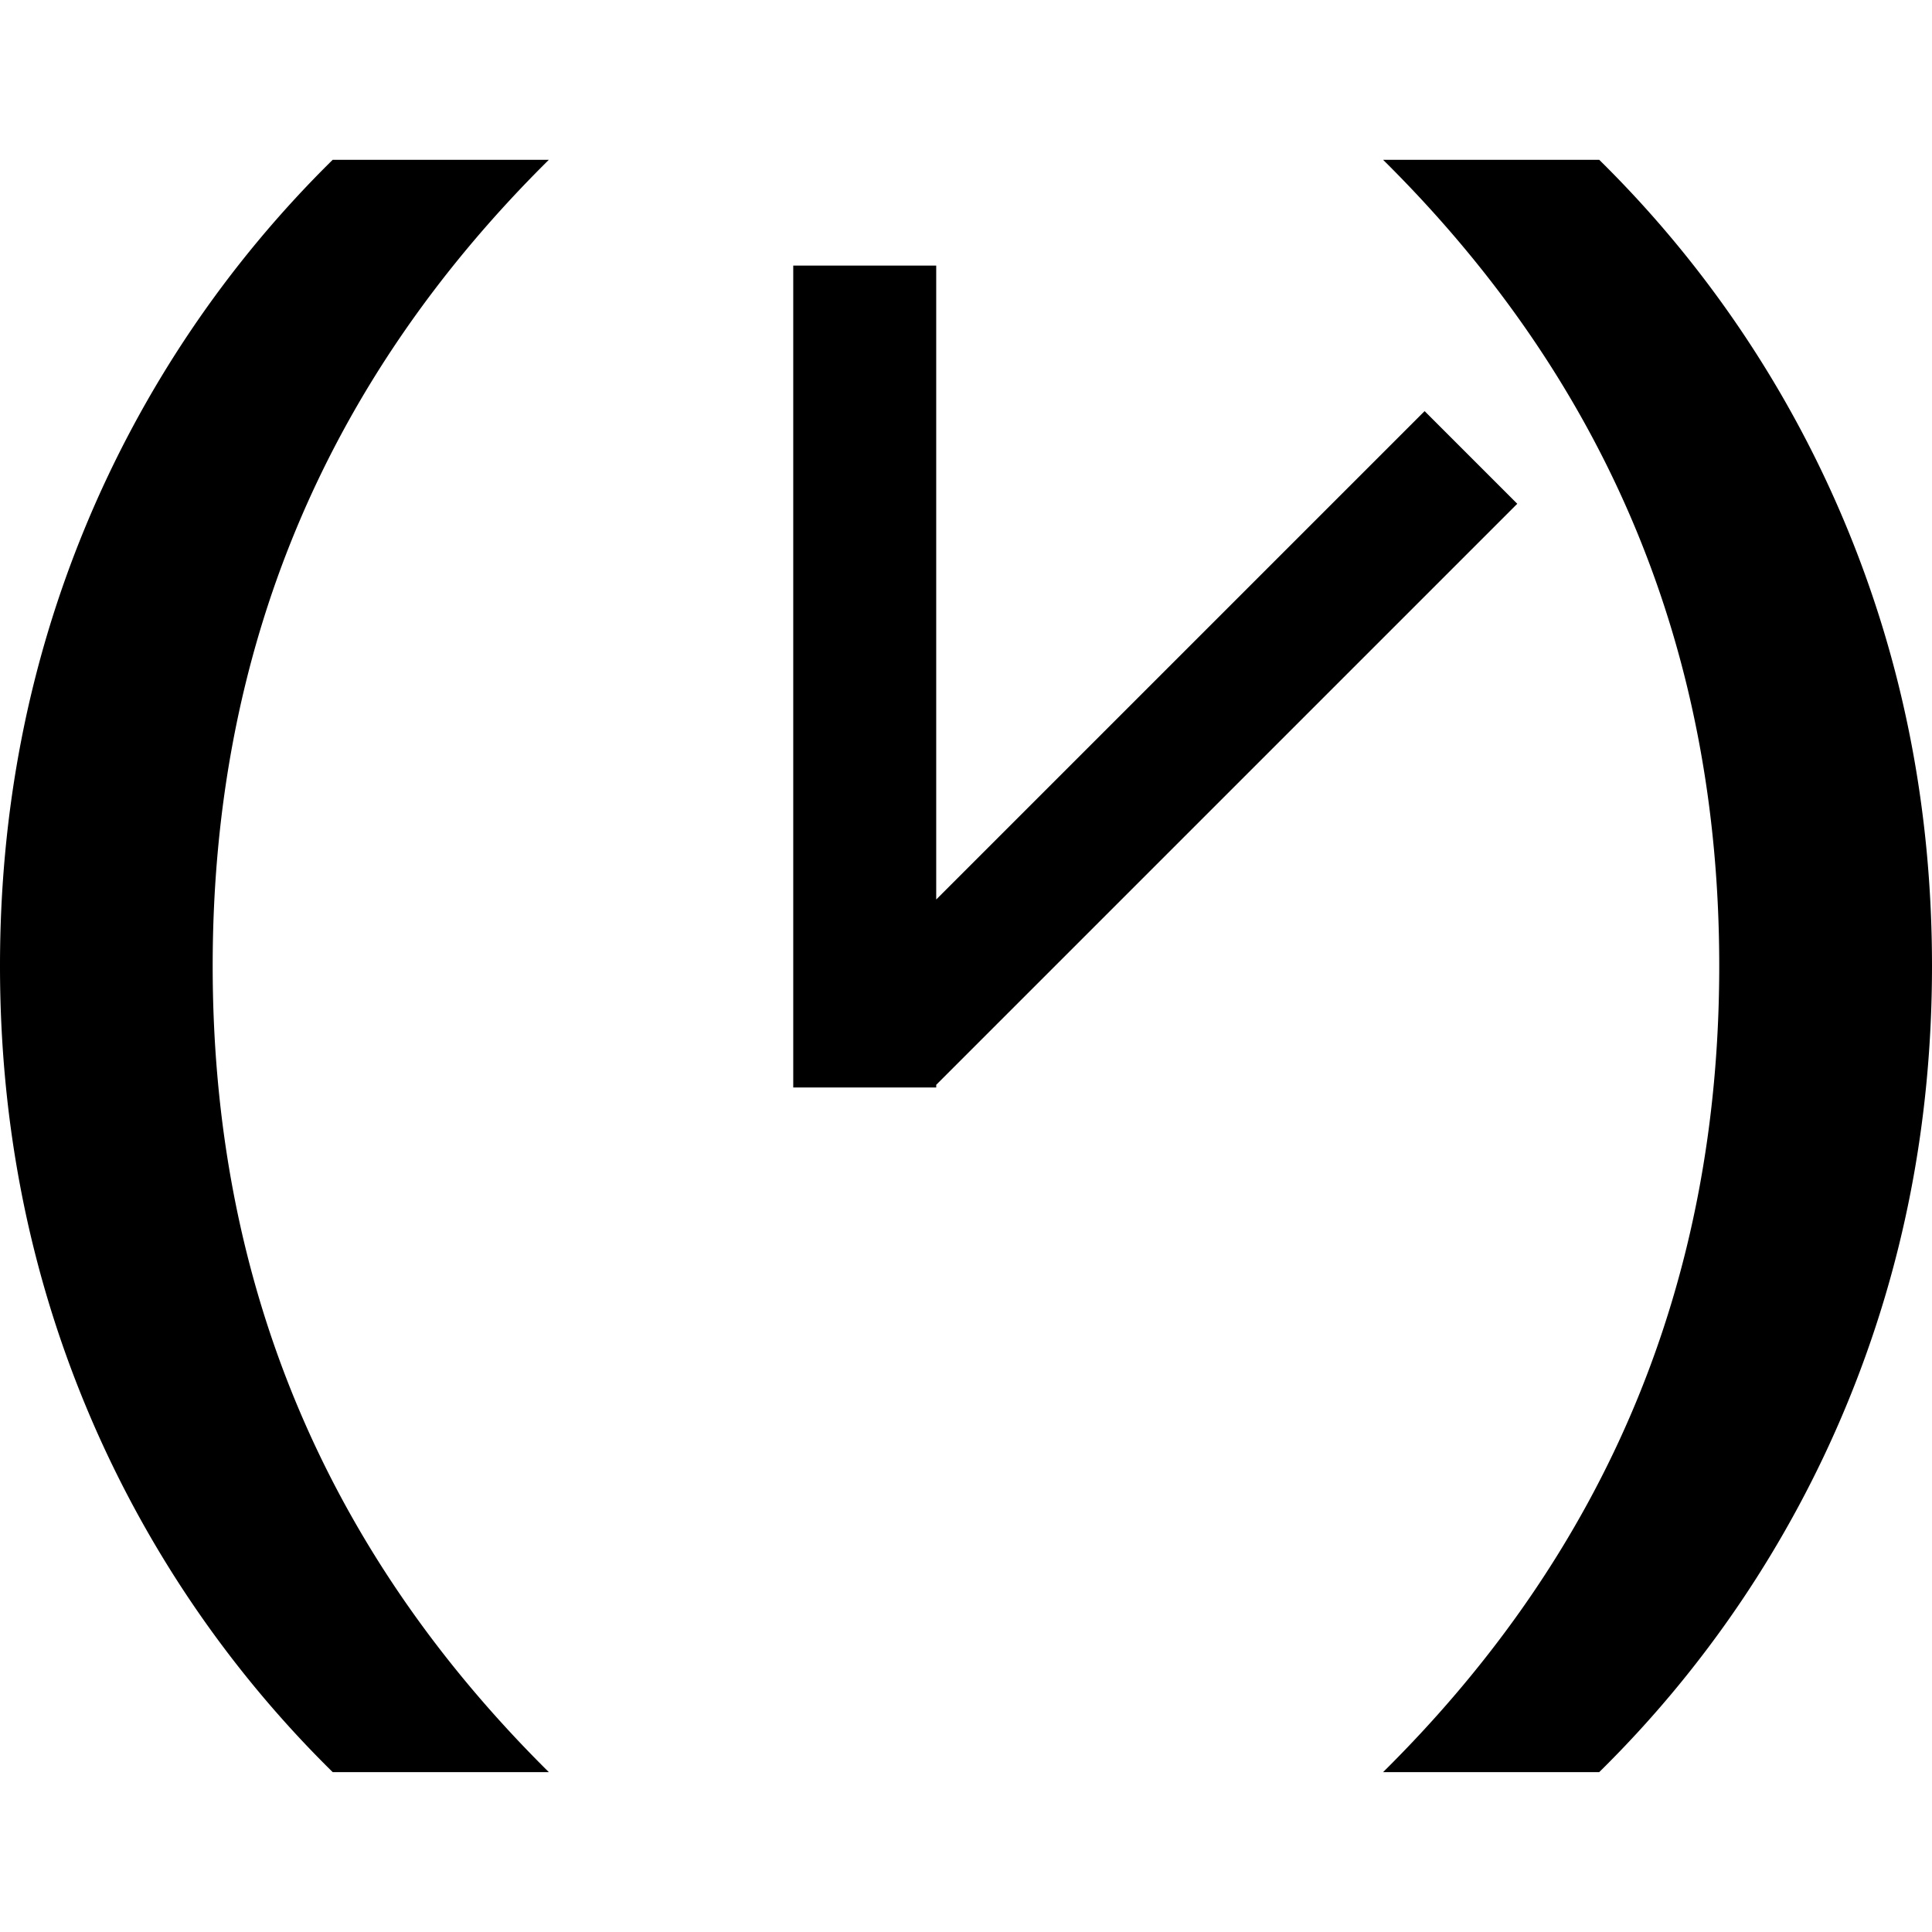 <?xml version="1.0" encoding="utf-8"?>
<!-- Generator: www.svgicons.com -->
<svg xmlns="http://www.w3.org/2000/svg" width="800" height="800" viewBox="0 0 24 24">
<path fill="currentColor" d="M1.065 6.534Q0 9.102 0 11.999q0 2.898 1.065 5.466a13.8 13.8 0 0 0 3.068 4.549h2.685Q2.642 17.88 2.642 11.999q0-5.88 4.176-10.014H4.133a13.8 13.8 0 0 0-3.068 4.549m21.869 10.931Q24 14.897 24 11.999q0-2.897-1.066-5.465a13.8 13.8 0 0 0-3.068-4.549h-2.685q4.176 4.134 4.176 10.014q0 5.881-4.176 10.015h2.685a13.8 13.8 0 0 0 3.068-4.549M11.63 3.299H9.854v10.21h1.776v-.033l7.218-7.218l-1.151-1.151l-6.067 6.067z"/>
</svg>